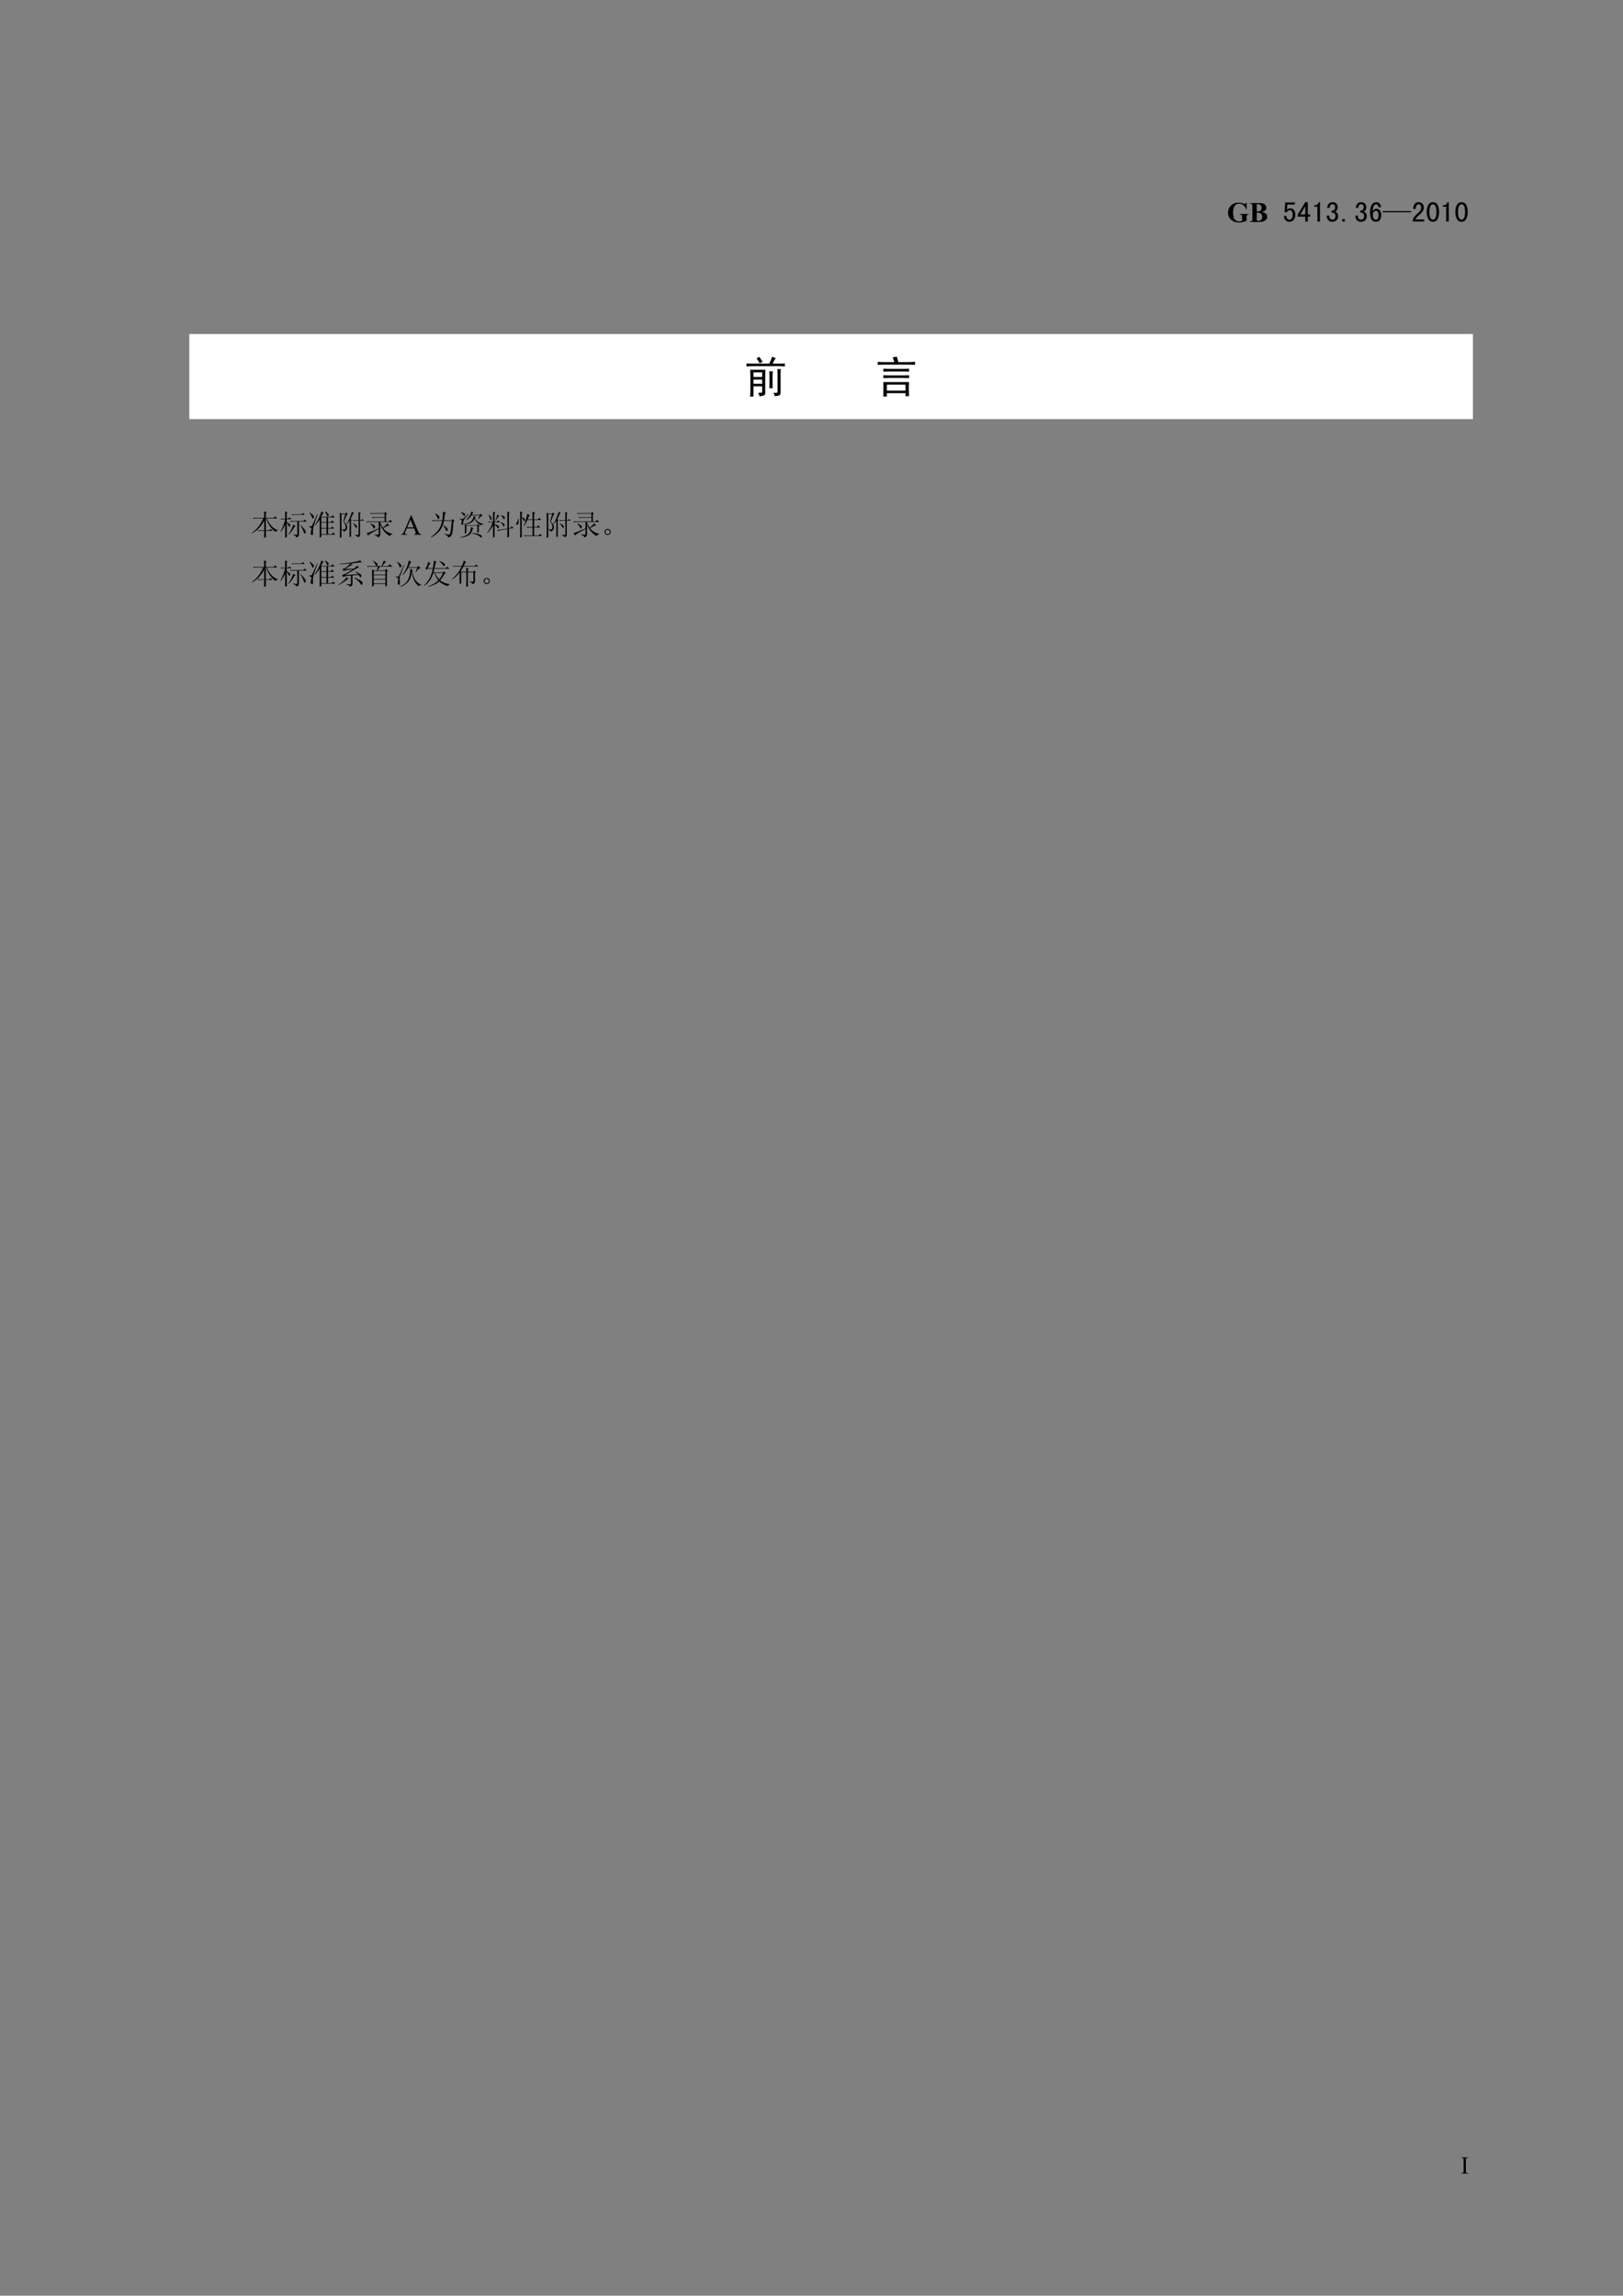 <?xml version="1.0" encoding="UTF-8"?>
<svg xmlns="http://www.w3.org/2000/svg" xmlns:xlink="http://www.w3.org/1999/xlink" width="595.22pt" height="842pt" viewBox="0 0 595.22 842" version="1.1">
<rect x="0" y="0" width="595.22" height="842" fill="#808080" stroke="none"/>
<defs>
<g>
<symbol overflow="visible" id="glyph0-0">
<path style="stroke:none;" d="M 1.453 0 L 1.453 -6.562 L 6.703 -6.562 L 6.703 0 Z M 1.625 -0.172 L 6.547 -0.172 L 6.547 -6.406 L 1.625 -6.406 Z M 1.625 -0.172 "/>
</symbol>
<symbol overflow="visible" id="glyph0-1">
<path style="stroke:none;" d="M 7.25 -7.109 L 7.25 -4.656 L 7.062 -4.656 C 6.832 -5.332 6.488 -5.844 6.031 -6.188 C 5.57 -6.539 5.066 -6.719 4.516 -6.719 C 4.004 -6.719 3.57 -6.566 3.219 -6.266 C 2.875 -5.973 2.629 -5.566 2.484 -5.047 C 2.348 -4.523 2.281 -3.988 2.281 -3.438 C 2.281 -2.77 2.359 -2.188 2.516 -1.688 C 2.672 -1.188 2.922 -0.816 3.266 -0.578 C 3.617 -0.336 4.035 -0.219 4.516 -0.219 C 4.68 -0.219 4.852 -0.234 5.031 -0.266 C 5.207 -0.305 5.391 -0.363 5.578 -0.438 L 5.578 -1.875 C 5.578 -2.156 5.555 -2.332 5.516 -2.406 C 5.484 -2.488 5.406 -2.562 5.281 -2.625 C 5.164 -2.695 5.023 -2.734 4.859 -2.734 L 4.688 -2.734 L 4.688 -2.922 L 8.062 -2.922 L 8.062 -2.734 C 7.801 -2.711 7.617 -2.676 7.516 -2.625 C 7.422 -2.57 7.348 -2.484 7.297 -2.359 C 7.266 -2.297 7.25 -2.133 7.25 -1.875 L 7.25 -0.438 C 6.801 -0.238 6.336 -0.086 5.859 0.016 C 5.379 0.117 4.879 0.172 4.359 0.172 C 3.703 0.172 3.156 0.082 2.719 -0.094 C 2.281 -0.281 1.895 -0.52 1.562 -0.812 C 1.227 -1.102 0.969 -1.43 0.781 -1.797 C 0.539 -2.266 0.422 -2.797 0.422 -3.391 C 0.422 -4.43 0.785 -5.312 1.516 -6.031 C 2.254 -6.75 3.18 -7.109 4.297 -7.109 C 4.641 -7.109 4.953 -7.082 5.234 -7.031 C 5.379 -7.008 5.617 -6.93 5.953 -6.797 C 6.297 -6.672 6.5 -6.609 6.562 -6.609 C 6.656 -6.609 6.742 -6.641 6.828 -6.703 C 6.91 -6.773 6.988 -6.91 7.062 -7.109 Z M 7.25 -7.109 "/>
</symbol>
<symbol overflow="visible" id="glyph0-2">
<path style="stroke:none;" d="M 4.672 -3.688 C 5.328 -3.531 5.789 -3.344 6.062 -3.125 C 6.445 -2.812 6.641 -2.41 6.641 -1.922 C 6.641 -1.398 6.426 -0.969 6 -0.625 C 5.488 -0.207 4.738 0 3.75 0 L 0.219 0 L 0.219 -0.188 C 0.539 -0.188 0.758 -0.219 0.875 -0.281 C 0.988 -0.344 1.066 -0.422 1.109 -0.516 C 1.16 -0.609 1.188 -0.844 1.188 -1.219 L 1.188 -5.734 C 1.188 -6.109 1.16 -6.344 1.109 -6.438 C 1.066 -6.539 0.988 -6.617 0.875 -6.672 C 0.758 -6.734 0.539 -6.766 0.219 -6.766 L 0.219 -6.953 L 3.547 -6.953 C 4.348 -6.953 4.914 -6.879 5.25 -6.734 C 5.582 -6.598 5.844 -6.391 6.031 -6.109 C 6.219 -5.828 6.312 -5.523 6.312 -5.203 C 6.312 -4.867 6.191 -4.57 5.953 -4.312 C 5.711 -4.051 5.285 -3.844 4.672 -3.688 Z M 2.797 -3.828 C 3.285 -3.828 3.645 -3.879 3.875 -3.984 C 4.102 -4.098 4.281 -4.254 4.406 -4.453 C 4.531 -4.648 4.594 -4.898 4.594 -5.203 C 4.594 -5.516 4.531 -5.77 4.406 -5.969 C 4.289 -6.164 4.117 -6.312 3.891 -6.406 C 3.66 -6.508 3.297 -6.562 2.797 -6.562 Z M 2.797 -3.422 L 2.797 -0.938 C 2.797 -0.75 2.844 -0.609 2.938 -0.516 C 3.031 -0.422 3.172 -0.375 3.359 -0.375 C 3.629 -0.375 3.879 -0.438 4.109 -0.562 C 4.336 -0.688 4.516 -0.863 4.641 -1.094 C 4.766 -1.32 4.828 -1.578 4.828 -1.859 C 4.828 -2.18 4.75 -2.473 4.594 -2.734 C 4.445 -2.992 4.242 -3.176 3.984 -3.281 C 3.723 -3.383 3.328 -3.43 2.797 -3.422 Z M 2.797 -3.422 "/>
</symbol>
<symbol overflow="visible" id="glyph1-0">
<path style="stroke:none;" d=""/>
</symbol>
<symbol overflow="visible" id="glyph1-1">
<path style="stroke:none;" d=""/>
</symbol>
<symbol overflow="visible" id="glyph1-2">
<path style="stroke:none;" d="M 4.641 -2.703 C 4.641 -1.891 4.441 -1.25 4.047 -0.781 C 3.648 -0.312 3.125 -0.078 2.469 -0.078 C 1.883 -0.078 1.41 -0.27 1.047 -0.656 C 0.68 -1.039 0.484 -1.562 0.453 -2.219 L 1.391 -2.219 C 1.391 -1.801 1.484 -1.469 1.672 -1.219 C 1.867 -0.977 2.145 -0.859 2.5 -0.859 C 2.852 -0.859 3.133 -1.008 3.344 -1.312 C 3.551 -1.613 3.656 -2.078 3.656 -2.703 C 3.656 -3.254 3.566 -3.66 3.391 -3.922 C 3.211 -4.18 2.973 -4.312 2.672 -4.312 C 2.422 -4.312 2.207 -4.254 2.031 -4.141 C 1.852 -4.035 1.68 -3.844 1.516 -3.562 L 0.703 -3.562 L 0.938 -7.172 L 4.469 -7.172 L 4.469 -6.406 L 1.719 -6.406 L 1.562 -4.516 C 1.727 -4.68 1.906 -4.801 2.094 -4.875 C 2.281 -4.957 2.539 -5 2.875 -5 C 3.395 -5 3.816 -4.801 4.141 -4.406 C 4.473 -4.008 4.641 -3.441 4.641 -2.703 Z M 4.641 -2.703 "/>
</symbol>
<symbol overflow="visible" id="glyph1-3">
<path style="stroke:none;" d="M 4.875 -1.969 L 4.016 -1.969 L 4.016 -0.172 L 3.078 -0.172 L 3.078 -1.969 L 0.328 -1.969 L 0.328 -2.75 L 3.078 -7.266 L 4.016 -7.266 L 4.016 -2.75 L 4.875 -2.75 Z M 3.078 -2.75 L 3.078 -5.781 L 1.234 -2.75 Z M 3.078 -2.75 "/>
</symbol>
<symbol overflow="visible" id="glyph1-4">
<path style="stroke:none;" d="M 3.203 -0.172 L 2.25 -0.172 L 2.25 -5.625 L 1.031 -5.625 L 1.031 -6.109 C 1.52 -6.109 1.898 -6.203 2.172 -6.391 C 2.441 -6.586 2.617 -6.879 2.703 -7.266 L 3.203 -7.266 Z M 3.203 -0.172 "/>
</symbol>
<symbol overflow="visible" id="glyph1-5">
<path style="stroke:none;" d="M 4.641 -2.141 C 4.641 -1.504 4.441 -1 4.047 -0.625 C 3.648 -0.258 3.148 -0.078 2.547 -0.078 C 1.941 -0.078 1.441 -0.258 1.047 -0.625 C 0.648 -1 0.453 -1.57 0.453 -2.344 L 1.391 -2.344 C 1.391 -1.82 1.492 -1.441 1.703 -1.203 C 1.91 -0.973 2.191 -0.859 2.547 -0.859 C 2.898 -0.859 3.172 -0.969 3.359 -1.188 C 3.555 -1.406 3.656 -1.75 3.656 -2.219 C 3.656 -2.602 3.551 -2.906 3.344 -3.125 C 3.133 -3.344 2.77 -3.453 2.25 -3.453 L 2.25 -4.141 C 2.688 -4.141 3.008 -4.25 3.219 -4.469 C 3.426 -4.688 3.531 -5.016 3.531 -5.453 C 3.531 -5.785 3.453 -6.047 3.297 -6.234 C 3.148 -6.422 2.91 -6.516 2.578 -6.516 C 2.254 -6.516 2.004 -6.398 1.828 -6.172 C 1.648 -5.941 1.547 -5.609 1.516 -5.172 L 0.609 -5.172 C 0.672 -5.797 0.867 -6.301 1.203 -6.688 C 1.547 -7.07 2.004 -7.266 2.578 -7.266 C 3.18 -7.266 3.645 -7.094 3.969 -6.75 C 4.301 -6.406 4.469 -5.988 4.469 -5.5 C 4.469 -5.031 4.383 -4.664 4.219 -4.406 C 4.062 -4.145 3.789 -3.945 3.406 -3.812 C 3.789 -3.727 4.094 -3.535 4.312 -3.234 C 4.531 -2.941 4.641 -2.578 4.641 -2.141 Z M 4.641 -2.141 "/>
</symbol>
<symbol overflow="visible" id="glyph1-6">
<path style="stroke:none;" d="M 1.812 -0.172 L 0.859 -0.172 L 0.859 -1.062 L 1.812 -1.062 Z M 1.812 -0.172 "/>
</symbol>
<symbol overflow="visible" id="glyph1-7">
<path style="stroke:none;" d="M 4.672 -2.547 C 4.672 -1.773 4.504 -1.172 4.172 -0.734 C 3.848 -0.297 3.359 -0.078 2.703 -0.078 C 2.047 -0.078 1.523 -0.348 1.141 -0.891 C 0.766 -1.441 0.578 -2.332 0.578 -3.562 C 0.578 -4.688 0.773 -5.582 1.172 -6.25 C 1.566 -6.926 2.133 -7.266 2.875 -7.266 C 3.395 -7.266 3.812 -7.07 4.125 -6.688 C 4.438 -6.301 4.594 -5.879 4.594 -5.422 L 3.656 -5.422 C 3.656 -5.691 3.578 -5.938 3.422 -6.156 C 3.273 -6.375 3.078 -6.484 2.828 -6.484 C 2.422 -6.484 2.109 -6.27 1.891 -5.844 C 1.672 -5.414 1.547 -4.766 1.516 -3.891 C 1.711 -4.254 1.922 -4.504 2.141 -4.641 C 2.359 -4.773 2.613 -4.844 2.906 -4.844 C 3.426 -4.844 3.848 -4.633 4.172 -4.219 C 4.504 -3.812 4.672 -3.254 4.672 -2.547 Z M 3.688 -2.547 C 3.688 -3.035 3.602 -3.414 3.438 -3.688 C 3.281 -3.969 3.051 -4.109 2.75 -4.109 C 2.395 -4.109 2.113 -3.969 1.906 -3.688 C 1.695 -3.414 1.594 -3.086 1.594 -2.703 C 1.594 -2.109 1.695 -1.645 1.906 -1.312 C 2.113 -0.988 2.395 -0.828 2.75 -0.828 C 3 -0.828 3.219 -0.945 3.406 -1.188 C 3.594 -1.438 3.688 -1.891 3.688 -2.547 Z M 3.688 -2.547 "/>
</symbol>
<symbol overflow="visible" id="glyph1-8">
<path style="stroke:none;" d="M 0 -3.984 L 10.453 -3.984 L 10.453 -3.562 L 0 -3.562 Z M 0 -3.984 "/>
</symbol>
<symbol overflow="visible" id="glyph1-9">
<path style="stroke:none;" d="M 4.672 -0.172 L 0.5 -0.172 L 0.5 -0.828 C 0.656 -1.266 0.875 -1.664 1.156 -2.031 C 1.445 -2.395 1.867 -2.812 2.422 -3.281 C 2.828 -3.633 3.117 -3.961 3.297 -4.266 C 3.473 -4.566 3.562 -4.895 3.562 -5.25 C 3.562 -5.602 3.488 -5.895 3.344 -6.125 C 3.195 -6.363 2.957 -6.484 2.625 -6.484 C 2.352 -6.484 2.113 -6.359 1.906 -6.109 C 1.695 -5.867 1.594 -5.43 1.594 -4.797 L 0.656 -4.797 C 0.688 -5.586 0.867 -6.195 1.203 -6.625 C 1.547 -7.051 2.035 -7.266 2.672 -7.266 C 3.266 -7.266 3.723 -7.078 4.047 -6.703 C 4.379 -6.336 4.547 -5.836 4.547 -5.203 C 4.547 -4.691 4.395 -4.242 4.094 -3.859 C 3.801 -3.473 3.438 -3.086 3 -2.703 C 2.5 -2.266 2.156 -1.938 1.969 -1.719 C 1.781 -1.5 1.602 -1.238 1.438 -0.938 L 4.672 -0.938 Z M 4.672 -0.172 "/>
</symbol>
<symbol overflow="visible" id="glyph1-10">
<path style="stroke:none;" d="M 4.875 -3.688 C 4.875 -2.707 4.695 -1.859 4.344 -1.141 C 3.988 -0.43 3.414 -0.078 2.625 -0.078 C 1.832 -0.078 1.25 -0.43 0.875 -1.141 C 0.508 -1.859 0.328 -2.707 0.328 -3.688 C 0.328 -4.676 0.508 -5.52 0.875 -6.219 C 1.25 -6.914 1.832 -7.266 2.625 -7.266 C 3.414 -7.266 3.988 -6.914 4.344 -6.219 C 4.695 -5.52 4.875 -4.676 4.875 -3.688 Z M 3.891 -3.688 C 3.891 -4.562 3.785 -5.242 3.578 -5.734 C 3.379 -6.234 3.062 -6.484 2.625 -6.484 C 2.188 -6.484 1.859 -6.234 1.641 -5.734 C 1.422 -5.242 1.312 -4.562 1.312 -3.688 C 1.312 -2.812 1.422 -2.117 1.641 -1.609 C 1.859 -1.109 2.188 -0.859 2.625 -0.859 C 3.062 -0.859 3.379 -1.109 3.578 -1.609 C 3.785 -2.117 3.891 -2.812 3.891 -3.688 Z M 3.891 -3.688 "/>
</symbol>
<symbol overflow="visible" id="glyph2-0">
<path style="stroke:none;" d="M 1.25 0 L 1.25 -5.625 L 5.75 -5.625 L 5.75 0 Z M 1.391 -0.141 L 5.609 -0.141 L 5.609 -5.484 L 1.391 -5.484 Z M 1.391 -0.141 "/>
</symbol>
<symbol overflow="visible" id="glyph2-1">
<path style="stroke:none;" d="M 2.781 -0.156 L 2.781 0 L 0.219 0 L 0.219 -0.156 L 0.438 -0.156 C 0.676 -0.156 0.852 -0.227 0.969 -0.375 C 1.039 -0.469 1.078 -0.695 1.078 -1.062 L 1.078 -4.906 C 1.078 -5.207 1.055 -5.406 1.016 -5.5 C 0.984 -5.57 0.926 -5.633 0.844 -5.688 C 0.707 -5.758 0.57 -5.797 0.438 -5.797 L 0.219 -5.797 L 0.219 -5.953 L 2.781 -5.953 L 2.781 -5.797 L 2.562 -5.797 C 2.32 -5.797 2.145 -5.723 2.031 -5.578 C 1.957 -5.484 1.922 -5.258 1.922 -4.906 L 1.922 -1.062 C 1.922 -0.758 1.941 -0.555 1.984 -0.453 C 2.004 -0.379 2.062 -0.316 2.156 -0.266 C 2.281 -0.191 2.414 -0.156 2.562 -0.156 Z M 2.781 -0.156 "/>
</symbol>
<symbol overflow="visible" id="glyph2-2">
<path style="stroke:none;" d=""/>
</symbol>
<symbol overflow="visible" id="glyph3-0">
<path style="stroke:none;" d=""/>
</symbol>
<symbol overflow="visible" id="glyph3-1">
<path style="stroke:none;" d="M 10.578 -3.062 C 10.578 -2.438 10.598 -1.895 10.641 -1.438 L 9.391 -1.438 C 9.43 -2.02 9.453 -2.539 9.453 -3 L 9.453 -5.875 C 9.453 -6.539 9.41 -7.125 9.328 -7.625 L 10.703 -7.625 C 10.617 -7.125 10.578 -6.539 10.578 -5.875 Z M 11.391 1.5 C 11.266 1 11.098 0.582 10.891 0.25 C 11.555 0.289 11.973 0.289 12.141 0.25 C 12.305 0.207 12.391 0 12.391 -0.375 L 12.391 -6.812 C 12.391 -7.312 12.367 -7.859 12.328 -8.453 L 13.578 -8.453 C 13.535 -7.898 13.516 -7.352 13.516 -6.812 L 13.516 0.062 C 13.516 0.602 13.391 0.957 13.141 1.125 C 12.891 1.289 12.305 1.414 11.391 1.5 Z M 10.391 -13.016 C 10.805 -12.766 11.266 -12.578 11.766 -12.453 C 11.598 -12.285 11.422 -12.035 11.234 -11.703 C 11.047 -11.367 10.828 -10.953 10.578 -10.453 L 13.203 -10.453 C 13.785 -10.453 14.41 -10.473 15.078 -10.516 L 15.078 -9.391 C 14.453 -9.473 13.766 -9.516 13.016 -9.516 L 3.625 -9.516 C 2.582 -9.516 1.707 -9.473 1 -9.391 L 1 -10.516 C 1.832 -10.473 2.707 -10.453 3.625 -10.453 L 9.391 -10.453 C 9.973 -11.703 10.305 -12.555 10.391 -13.016 Z M 6.938 -11.141 C 6.562 -10.973 6.188 -10.785 5.812 -10.578 C 5.688 -10.953 5.312 -11.555 4.688 -12.391 C 5.062 -12.555 5.395 -12.742 5.688 -12.953 C 6.227 -12.203 6.645 -11.598 6.938 -11.141 Z M 3.562 -4.625 L 3.562 -3.062 L 6.75 -3.062 L 6.75 -4.625 Z M 5.812 1.562 C 5.688 1.102 5.52 0.664 5.312 0.25 C 5.852 0.25 6.227 0.238 6.438 0.219 C 6.645 0.195 6.75 0.039 6.75 -0.25 L 6.75 -2.125 L 3.562 -2.125 L 3.562 1.625 L 2.312 1.625 C 2.395 0.875 2.438 0.039 2.438 -0.875 L 2.438 -5.812 C 2.438 -6.645 2.414 -7.441 2.375 -8.203 L 7.938 -8.203 C 7.895 -7.484 7.875 -6.707 7.875 -5.875 L 7.875 0.375 C 7.875 0.789 7.719 1.062 7.406 1.188 C 7.094 1.312 6.562 1.438 5.812 1.562 Z M 3.562 -7.25 L 3.562 -5.562 L 6.75 -5.562 L 6.75 -7.25 Z M 3.562 -7.25 "/>
</symbol>
<symbol overflow="visible" id="glyph3-2">
<path style="stroke:none;" d="M 6.625 -12.703 C 7 -12.828 7.504 -12.93 8.141 -13.016 C 8.305 -12.43 8.492 -11.766 8.703 -11.016 L 12.516 -11.016 C 13.223 -11.016 13.992 -11.055 14.828 -11.141 L 14.828 -10.016 C 13.992 -10.055 13.223 -10.078 12.516 -10.078 L 3.438 -10.078 C 2.77 -10.078 2 -10.055 1.125 -10.016 L 1.125 -11.078 C 2 -11.035 2.77 -11.016 3.438 -11.016 L 7.25 -11.016 C 7.082 -11.516 6.875 -12.078 6.625 -12.703 Z M 3.188 -8.578 C 3.938 -8.535 4.582 -8.516 5.125 -8.516 L 10.703 -8.516 C 11.242 -8.516 11.891 -8.535 12.641 -8.578 L 12.641 -7.5 C 11.93 -7.539 11.285 -7.562 10.703 -7.562 L 5.125 -7.562 C 4.582 -7.562 3.938 -7.539 3.188 -7.5 Z M 3.188 -6.188 C 4.062 -6.145 4.812 -6.125 5.438 -6.125 L 10.703 -6.125 C 11.285 -6.125 11.93 -6.145 12.641 -6.188 L 12.641 -5.125 C 11.93 -5.164 11.266 -5.188 10.641 -5.188 L 5.438 -5.188 C 4.812 -5.188 4.062 -5.164 3.188 -5.125 Z M 4.5 -2.75 L 4.5 -0.562 L 11.328 -0.562 L 11.328 -2.75 Z M 3.188 -3.688 L 12.641 -3.688 C 12.555 -2.895 12.523 -2.051 12.547 -1.156 C 12.566 -0.258 12.598 0.625 12.641 1.5 L 11.328 1.5 L 11.328 0.375 L 4.5 0.375 L 4.5 1.625 L 3.188 1.625 C 3.188 0.707 3.195 -0.195 3.219 -1.094 C 3.238 -1.988 3.227 -2.852 3.188 -3.688 Z M 3.188 -3.688 "/>
</symbol>
<symbol overflow="visible" id="glyph4-0">
<path style="stroke:none;" d="M 2.219 0 L 2.219 -10.016 L 10.234 -10.016 L 10.234 0 Z M 2.469 -0.25 L 9.984 -0.25 L 9.984 -9.766 L 2.469 -9.766 Z M 2.469 -0.25 "/>
</symbol>
<symbol overflow="visible" id="glyph4-1">
<path style="stroke:none;" d=""/>
</symbol>
<symbol overflow="visible" id="glyph5-0">
<path style="stroke:none;" d=""/>
</symbol>
<symbol overflow="visible" id="glyph5-1">
<path style="stroke:none;" d="M 5.578 -1.438 L 8.047 -1.438 L 7.344 -2.141 L 6.844 -1.641 L 5.578 -1.641 L 5.578 -5.984 L 5.781 -5.984 C 6.332 -3.93 7.441 -2.289 9.109 -1.062 C 9.297 -1.363 9.598 -1.516 10.016 -1.516 L 10.016 -1.641 C 8.203 -2.297 6.859 -3.742 5.984 -5.984 L 9.766 -5.984 L 8.984 -6.766 L 8.406 -6.188 L 5.578 -6.188 L 5.578 -7.875 L 5.859 -8.203 L 4.922 -8.609 C 4.953 -7.734 4.969 -6.926 4.969 -6.188 L 0.828 -6.188 L 1.156 -5.859 C 1.395 -5.941 1.664 -5.984 1.969 -5.984 L 4.594 -5.984 C 3.633 -3.691 2.254 -1.93 0.453 -0.703 L 0.5 -0.531 C 2.438 -1.539 3.926 -3.113 4.969 -5.25 L 4.969 -1.641 L 2.547 -1.641 L 2.875 -1.312 L 3.234 -1.438 L 4.969 -1.438 C 4.969 -0.945 4.953 -0.098 4.922 1.109 L 5.625 0.859 C 5.594 0.336 5.578 -0.426 5.578 -1.438 Z M 5.578 -1.438 "/>
</symbol>
<symbol overflow="visible" id="glyph5-2">
<path style="stroke:none;" d="M 7.828 -3.609 L 7.719 -3.531 C 8.375 -2.488 8.789 -1.648 8.969 -1.016 C 9.145 -0.391 9.332 -0.234 9.531 -0.547 C 9.738 -0.867 9.758 -1.191 9.594 -1.516 C 9.438 -1.848 8.848 -2.547 7.828 -3.609 Z M 4.516 -7.5 L 4.844 -7.172 L 5.203 -7.297 L 9.391 -7.297 L 8.703 -8 L 8.203 -7.5 Z M 5.094 -0.078 L 5.094 0.078 C 5.383 0.16 5.617 0.25 5.797 0.344 C 5.984 0.445 6.172 0.66 6.359 0.984 C 6.66 0.879 6.879 0.742 7.016 0.578 C 7.148 0.41 7.219 0.176 7.219 -0.125 L 7.219 -4.844 L 10.094 -4.844 L 9.359 -5.578 L 8.812 -5.047 L 3.891 -5.047 L 4.219 -4.719 L 4.594 -4.844 L 6.609 -4.844 L 6.609 -0.172 C 6.609 -0.023 6.531 0.047 6.375 0.047 C 6.227 0.047 5.801 0.004 5.094 -0.078 Z M 5.125 -3.688 C 4.688 -2.32 4.086 -1.133 3.328 -0.125 L 3.453 0 C 4.16 -0.707 4.852 -1.648 5.531 -2.828 L 5.984 -3.156 Z M 2.75 -4.391 C 3.02 -4.141 3.242 -3.789 3.422 -3.344 C 3.598 -2.895 3.77 -2.812 3.938 -3.094 C 4.102 -3.383 4.078 -3.645 3.859 -3.875 C 3.641 -4.102 3.27 -4.359 2.75 -4.641 L 2.75 -5.703 L 4.438 -5.703 L 3.734 -6.406 L 3.281 -5.906 L 2.75 -5.906 L 2.75 -7.922 L 3.031 -8.203 L 2.141 -8.609 C 2.16 -7.848 2.172 -6.945 2.172 -5.906 L 0.453 -5.906 L 0.781 -5.578 L 1.156 -5.703 L 2.172 -5.703 C 1.785 -3.984 1.211 -2.504 0.453 -1.266 L 0.578 -1.109 C 1.234 -1.93 1.766 -2.82 2.172 -3.781 C 2.172 -1.727 2.16 -0.113 2.141 1.062 L 2.797 0.828 C 2.766 0.273 2.75 -1.461 2.75 -4.391 Z M 2.75 -4.391 "/>
</symbol>
<symbol overflow="visible" id="glyph5-3">
<path style="stroke:none;" d="M 4.312 1.062 L 4.922 0.781 L 4.922 -0.047 L 10.047 -0.047 L 9.312 -0.828 L 8.703 -0.25 L 7.391 -0.25 L 7.391 -2.25 L 9.719 -2.25 L 8.984 -2.953 L 8.375 -2.469 L 7.391 -2.469 L 7.391 -4.438 L 9.688 -4.438 L 8.906 -5.203 L 8.281 -4.641 L 7.391 -4.641 L 7.391 -6.359 L 9.844 -6.359 L 9.062 -7.172 L 8.484 -6.562 L 4.797 -6.562 C 4.992 -6.914 5.16 -7.211 5.297 -7.453 C 5.43 -7.703 5.594 -7.898 5.781 -8.047 L 4.922 -8.578 C 4.836 -8.078 4.582 -7.348 4.156 -6.391 C 3.738 -5.441 3.176 -4.461 2.469 -3.453 L 2.578 -3.328 C 3.234 -4.035 3.82 -4.801 4.344 -5.625 L 4.344 -0.984 C 4.344 -0.711 4.332 -0.031 4.312 1.062 Z M 6.812 -6.359 L 6.812 -4.641 L 4.922 -4.641 L 4.922 -6.359 Z M 4.922 -4.438 L 6.812 -4.438 L 6.812 -2.469 L 4.922 -2.469 Z M 4.922 -2.25 L 6.812 -2.25 L 6.812 -0.25 L 4.922 -0.25 Z M 6.312 -8.406 C 6.664 -7.832 6.883 -7.391 6.969 -7.078 C 7.051 -6.766 7.164 -6.645 7.312 -6.719 C 7.469 -6.801 7.57 -6.988 7.625 -7.281 C 7.688 -7.57 7.289 -7.988 6.438 -8.531 Z M 0.734 -8.125 L 0.609 -8 C 1.109 -7.289 1.406 -6.75 1.5 -6.375 C 1.594 -6.008 1.727 -5.875 1.906 -5.969 C 2.082 -6.062 2.18 -6.27 2.203 -6.594 C 2.234 -6.926 1.742 -7.438 0.734 -8.125 Z M 0.406 -3.078 L 0.406 -2.875 C 0.844 -2.758 1.109 -2.641 1.203 -2.516 C 1.305 -2.398 1.336 -2.195 1.297 -1.906 C 1.254 -1.625 1.18 -1.297 1.078 -0.922 C 0.984 -0.555 0.988 -0.301 1.094 -0.156 C 1.207 -0.02 1.367 0.07 1.578 0.125 C 1.785 0.176 1.879 0.004 1.859 -0.391 C 1.848 -0.785 1.848 -1.297 1.859 -1.922 C 1.879 -2.555 2.445 -4.391 3.562 -7.422 L 3.359 -7.469 C 2.211 -4.676 1.531 -3.234 1.312 -3.141 C 1.094 -3.047 0.789 -3.023 0.406 -3.078 Z M 0.406 -3.078 "/>
</symbol>
<symbol overflow="visible" id="glyph5-4">
<path style="stroke:none;" d="M 6.031 -4.062 C 6.5 -3.594 6.801 -3.164 6.938 -2.781 C 7.07 -2.406 7.219 -2.352 7.375 -2.625 C 7.539 -2.895 7.531 -3.145 7.344 -3.375 C 7.156 -3.613 6.742 -3.883 6.109 -4.188 Z M 5.297 -5.172 L 5.625 -5.422 L 5.125 -5.703 C 5.426 -6.328 5.742 -7 6.078 -7.719 L 6.406 -7.953 L 5.625 -8.453 C 5.562 -8.098 5.332 -7.426 4.938 -6.438 C 4.539 -5.457 4.113 -4.641 3.656 -3.984 L 3.734 -3.859 C 4.004 -4.129 4.359 -4.566 4.797 -5.172 C 4.797 -1.773 4.785 0.25 4.766 0.906 L 5.328 0.609 C 5.305 0.234 5.297 -1.691 5.297 -5.172 Z M 6.734 -0.047 L 6.734 0.125 C 7.273 0.258 7.629 0.52 7.797 0.906 C 8.117 0.77 8.332 0.645 8.438 0.531 C 8.551 0.426 8.609 0.25 8.609 0 L 8.609 -5.172 L 10.047 -5.172 L 9.438 -5.781 L 9.031 -5.375 L 8.609 -5.375 L 8.609 -7.719 L 8.906 -8 L 8.047 -8.375 C 8.066 -7.551 8.078 -6.551 8.078 -5.375 L 5.859 -5.375 L 6.188 -5.047 C 6.438 -5.129 6.711 -5.172 7.016 -5.172 L 8.078 -5.172 L 8.078 -0.203 C 8.078 -0.035 8.02 0.055 7.906 0.078 C 7.801 0.109 7.41 0.066 6.734 -0.047 Z M 1.266 -3.703 C 1.266 -1.234 1.254 0.383 1.234 1.156 L 1.812 0.859 L 1.812 -1.922 C 2.27 -1.766 2.566 -1.492 2.703 -1.109 C 3.254 -1.359 3.609 -1.68 3.766 -2.078 C 3.93 -2.473 3.945 -2.875 3.812 -3.281 C 3.676 -3.688 3.32 -4.234 2.75 -4.922 L 3.781 -7.344 L 4.141 -7.594 L 3.562 -8.156 L 3.203 -7.75 L 1.844 -7.75 L 1.234 -8.125 C 1.254 -7.656 1.266 -6.18 1.266 -3.703 Z M 3.234 -7.547 L 2.5 -5.047 C 3.02 -4.172 3.301 -3.484 3.344 -2.984 C 3.383 -2.492 3.285 -2.176 3.047 -2.031 C 2.816 -1.883 2.406 -1.906 1.812 -2.094 L 1.812 -7.547 Z M 3.234 -7.547 "/>
</symbol>
<symbol overflow="visible" id="glyph5-5">
<path style="stroke:none;" d="M 8.375 -3.359 L 8.859 -3.406 L 8.156 -4.219 C 7.801 -3.707 7.254 -3.16 6.516 -2.578 C 6.191 -3.047 5.863 -3.664 5.531 -4.438 L 5.531 -4.672 L 10.016 -4.672 L 9.234 -5.453 L 8.656 -4.875 L 7.672 -4.875 L 7.672 -7.469 L 8.047 -7.75 L 7.422 -8.328 L 7.062 -7.922 L 1.812 -7.922 L 2.141 -7.594 C 2.379 -7.676 2.648 -7.719 2.953 -7.719 L 7.141 -7.719 L 7.141 -6.438 L 2.422 -6.438 L 2.75 -6.109 C 3 -6.191 3.27 -6.234 3.562 -6.234 L 7.141 -6.234 L 7.141 -4.875 L 0.453 -4.875 L 0.781 -4.547 C 1.031 -4.629 1.301 -4.672 1.594 -4.672 L 4.969 -4.672 L 4.969 -0.578 C 4.969 -0.223 4.879 -0.035 4.703 -0.016 C 4.523 -0.004 4.094 -0.039 3.406 -0.125 L 3.406 0.047 C 4.164 0.285 4.562 0.598 4.594 0.984 C 5.281 0.766 5.594 0.328 5.531 -0.328 L 5.531 -3.859 C 6.219 -1.859 7.41 -0.406 9.109 0.5 C 9.211 0.082 9.516 -0.141 10.016 -0.172 L 10.016 -0.328 C 8.586 -0.629 7.461 -1.312 6.641 -2.375 C 7.211 -2.758 7.789 -3.086 8.375 -3.359 Z M 1.969 -4.016 C 2.457 -3.523 2.789 -3.066 2.969 -2.641 C 3.145 -2.223 3.316 -2.16 3.484 -2.453 C 3.648 -2.754 3.676 -3.016 3.562 -3.234 C 3.457 -3.453 2.953 -3.754 2.047 -4.141 Z M 0.531 -0.578 L 1.109 0.25 C 1.328 0 1.754 -0.312 2.391 -0.688 C 3.035 -1.07 3.895 -1.555 4.969 -2.141 L 4.969 -2.344 C 3.656 -1.77 2.656 -1.344 1.969 -1.062 C 1.281 -0.789 0.801 -0.629 0.531 -0.578 Z M 0.531 -0.578 "/>
</symbol>
<symbol overflow="visible" id="glyph5-6">
<path style="stroke:none;" d="M 2.5 -7.797 L 2.344 -7.672 C 2.75 -7.148 3.02 -6.672 3.156 -6.234 C 3.289 -5.797 3.445 -5.645 3.625 -5.781 C 3.801 -5.914 3.895 -6.145 3.906 -6.469 C 3.926 -6.801 3.457 -7.242 2.5 -7.797 Z M 5.203 -8.484 C 5.203 -7.316 5.125 -6.254 4.969 -5.297 L 1.156 -5.297 L 1.484 -4.969 C 1.723 -5.051 1.992 -5.094 2.297 -5.094 L 4.922 -5.094 C 4.648 -3.719 4.164 -2.57 3.469 -1.656 C 2.77 -0.738 1.875 0.086 0.781 0.828 L 0.859 0.984 C 1.734 0.578 2.641 -0.082 3.578 -1 C 4.523 -1.914 5.191 -3.281 5.578 -5.094 L 8.453 -5.094 C 8.203 -2.32 8.008 -0.785 7.875 -0.484 C 7.738 -0.191 7.52 -0.051 7.219 -0.062 C 6.914 -0.07 6.453 -0.16 5.828 -0.328 L 5.781 -0.125 C 6.633 0.145 7.086 0.531 7.141 1.031 C 7.523 0.945 7.832 0.781 8.062 0.531 C 8.289 0.289 8.473 -0.07 8.609 -0.562 C 8.742 -1.062 8.895 -2.5 9.062 -4.875 L 9.438 -5.125 L 8.703 -5.75 L 8.375 -5.297 L 5.625 -5.297 C 5.727 -6.086 5.82 -6.863 5.906 -7.625 L 6.359 -8 Z M 5.453 -3.453 L 5.375 -3.281 C 5.781 -2.758 6.055 -2.281 6.203 -1.844 C 6.359 -1.406 6.52 -1.25 6.688 -1.375 C 6.852 -1.5 6.941 -1.703 6.953 -1.984 C 6.961 -2.273 6.461 -2.766 5.453 -3.453 Z M 5.453 -3.453 "/>
</symbol>
<symbol overflow="visible" id="glyph5-7">
<path style="stroke:none;" d="M 7.547 -5.859 L 7.719 -5.781 C 8.039 -6.164 8.316 -6.453 8.547 -6.641 C 8.785 -6.836 9.039 -6.945 9.312 -6.969 L 8.484 -7.75 L 8.125 -7.266 L 5.203 -7.266 C 5.535 -7.859 5.785 -8.145 5.953 -8.125 L 5.125 -8.531 C 5.02 -8.094 4.816 -7.598 4.516 -7.047 C 4.211 -6.504 3.773 -5.988 3.203 -5.5 L 3.328 -5.375 C 4.004 -5.695 4.602 -6.258 5.125 -7.062 L 8.203 -7.062 Z M 5.906 -6.844 C 5.906 -6.188 5.66 -5.602 5.172 -5.094 C 4.68 -4.594 3.766 -4.207 2.422 -3.938 L 2.469 -3.781 C 4.57 -3.938 5.867 -4.66 6.359 -5.953 C 6.68 -4.879 7.473 -4.047 8.734 -3.453 C 8.816 -3.742 9.117 -3.879 9.641 -3.859 L 9.641 -3.984 C 8.109 -4.223 7.039 -4.93 6.438 -6.109 C 6.488 -6.328 6.598 -6.461 6.766 -6.516 Z M 1.391 -8.203 L 1.312 -8.047 C 1.75 -7.766 2.062 -7.469 2.25 -7.156 C 2.445 -6.844 2.613 -6.801 2.75 -7.031 C 2.883 -7.27 2.867 -7.5 2.703 -7.719 C 2.547 -7.938 2.109 -8.098 1.391 -8.203 Z M 4.016 -7.672 C 2.922 -6.578 2.285 -5.988 2.109 -5.906 C 1.93 -5.82 1.785 -5.781 1.672 -5.781 C 1.566 -5.781 1.297 -5.848 0.859 -5.984 L 0.828 -5.828 C 1.266 -5.66 1.516 -5.457 1.578 -5.219 C 1.648 -4.988 1.613 -4.719 1.469 -4.406 C 1.332 -4.094 1.41 -3.848 1.703 -3.672 C 1.992 -3.492 2.129 -3.594 2.109 -3.969 C 2.098 -4.352 2.117 -4.68 2.172 -4.953 C 2.223 -5.234 2.398 -5.551 2.703 -5.906 C 3.004 -6.258 3.484 -6.82 4.141 -7.594 Z M 2.703 -0.406 L 3.281 -0.703 L 3.281 -3.328 L 7.297 -3.328 L 7.297 -0.703 L 7.875 -1.031 C 7.844 -1.469 7.828 -2.164 7.828 -3.125 L 8.203 -3.328 L 7.5 -3.891 L 7.172 -3.484 L 3.359 -3.484 L 2.703 -3.781 C 2.734 -3.195 2.75 -2.648 2.75 -2.141 C 2.75 -1.641 2.734 -1.062 2.703 -0.406 Z M 4.922 -2.875 L 4.922 -2.25 C 4.867 -1.656 4.68 -1.145 4.359 -0.719 C 4.047 -0.289 3.562 0.062 2.906 0.344 C 2.25 0.633 1.609 0.848 0.984 0.984 L 1.031 1.109 C 2.008 0.992 2.836 0.785 3.516 0.484 C 4.203 0.191 4.691 -0.172 4.984 -0.609 C 5.273 -1.047 5.457 -1.523 5.531 -2.047 L 5.859 -2.344 Z M 5.422 -0.531 C 6.148 -0.344 6.758 -0.141 7.25 0.078 C 7.75 0.297 8.117 0.531 8.359 0.781 C 8.609 1.031 8.797 1.062 8.922 0.875 C 9.047 0.695 9.008 0.504 8.812 0.297 C 8.625 0.098 8.27 -0.082 7.75 -0.25 C 7.227 -0.414 6.453 -0.566 5.422 -0.703 Z M 5.422 -0.531 "/>
</symbol>
<symbol overflow="visible" id="glyph5-8">
<path style="stroke:none;" d="M 3.125 -0.328 L 3.125 -3.688 C 3.633 -3.312 4 -2.941 4.219 -2.578 C 4.438 -2.223 4.594 -2.207 4.688 -2.531 C 4.789 -2.863 4.742 -3.113 4.547 -3.281 C 4.359 -3.445 3.883 -3.648 3.125 -3.891 L 3.125 -4.594 L 5.172 -4.594 L 4.469 -5.297 L 3.984 -4.797 L 3.125 -4.797 L 3.125 -7.797 L 3.453 -8.078 L 2.547 -8.484 C 2.566 -7.254 2.578 -6.023 2.578 -4.797 L 0.703 -4.797 L 1.031 -4.469 L 1.391 -4.594 L 2.422 -4.594 C 1.953 -3.094 1.281 -1.82 0.406 -0.781 L 0.5 -0.656 C 1.426 -1.531 2.117 -2.488 2.578 -3.531 C 2.578 -1.75 2.566 -0.219 2.547 1.062 L 3.156 0.703 C 3.133 0.285 3.125 -0.055 3.125 -0.328 Z M 1.062 -7.344 L 0.938 -7.266 C 1.27 -6.629 1.457 -6.117 1.5 -5.734 C 1.539 -5.359 1.66 -5.285 1.859 -5.516 C 2.066 -5.742 2.113 -5.992 2 -6.266 C 1.895 -6.547 1.582 -6.906 1.062 -7.344 Z M 5.625 -7.219 L 5.531 -7.094 C 5.969 -6.602 6.25 -6.203 6.375 -5.891 C 6.5 -5.578 6.633 -5.566 6.781 -5.859 C 6.938 -6.16 6.926 -6.398 6.75 -6.578 C 6.57 -6.754 6.195 -6.969 5.625 -7.219 Z M 5.531 -4.641 L 5.453 -4.516 C 5.891 -4.023 6.16 -3.609 6.266 -3.266 C 6.379 -2.922 6.523 -2.91 6.703 -3.234 C 6.879 -3.566 6.844 -3.828 6.594 -4.016 C 6.352 -4.211 6 -4.422 5.531 -4.641 Z M 7.828 -2.297 L 4.016 -1.688 L 4.516 -1.359 L 4.844 -1.594 L 7.828 -2.094 C 7.828 -1.082 7.816 -0.039 7.797 1.031 L 8.453 0.734 C 8.422 0.078 8.406 -0.891 8.406 -2.172 L 10.125 -2.5 L 9.359 -3.125 L 8.984 -2.5 L 8.406 -2.375 L 8.406 -7.828 L 8.734 -8.125 L 7.797 -8.484 C 7.816 -6.766 7.828 -4.703 7.828 -2.297 Z M 4.922 -6.891 L 4.141 -7.422 C 3.973 -6.598 3.727 -5.891 3.406 -5.297 L 3.531 -5.203 C 3.852 -5.641 4.109 -6.016 4.297 -6.328 C 4.492 -6.648 4.703 -6.836 4.922 -6.891 Z M 4.922 -6.891 "/>
</symbol>
<symbol overflow="visible" id="glyph5-9">
<path style="stroke:none;" d="M 6.562 -5.625 L 4.766 -5.625 C 5.086 -6.582 5.359 -7.086 5.578 -7.141 L 4.547 -7.625 C 4.578 -7.301 4.461 -6.66 4.203 -5.703 C 3.941 -4.742 3.66 -3.953 3.359 -3.328 L 3.484 -3.234 C 3.973 -3.973 4.367 -4.703 4.672 -5.422 L 6.562 -5.422 L 6.562 -2.875 L 4.391 -2.875 L 4.719 -2.547 C 4.969 -2.629 5.238 -2.672 5.531 -2.672 L 6.562 -2.672 L 6.562 0.25 L 3.328 0.25 L 3.656 0.578 C 3.895 0.492 4.164 0.453 4.469 0.453 L 10.047 0.453 L 9.359 -0.328 L 8.734 0.25 L 7.141 0.25 L 7.141 -2.672 L 9.391 -2.672 L 8.656 -3.453 L 8.078 -2.875 L 7.141 -2.875 L 7.141 -5.422 L 9.719 -5.422 L 9.031 -6.188 L 8.484 -5.625 L 7.141 -5.625 L 7.141 -7.75 L 7.547 -8.078 L 6.516 -8.484 C 6.547 -8.047 6.562 -7.094 6.562 -5.625 Z M 1.438 -5.906 L 1.266 -5.906 C 1.211 -5.332 1.062 -4.891 0.812 -4.578 C 0.57 -4.266 0.5 -4.023 0.594 -3.859 C 0.688 -3.691 0.816 -3.633 0.984 -3.688 C 1.148 -3.75 1.281 -3.926 1.375 -4.219 C 1.469 -4.52 1.488 -5.082 1.438 -5.906 Z M 2.578 -6.438 L 2.578 -7.828 L 2.953 -8.125 L 1.969 -8.578 C 2 -7.922 2.016 -7.359 2.016 -6.891 L 2.016 -1.109 C 2.016 -0.484 2 0.238 1.969 1.062 L 2.625 0.828 C 2.594 0.223 2.578 -0.312 2.578 -0.781 L 2.578 -6.281 C 2.879 -5.945 3.082 -5.645 3.188 -5.375 C 3.301 -5.102 3.426 -4.977 3.562 -5 C 3.707 -5.031 3.789 -5.16 3.812 -5.391 C 3.844 -5.629 3.754 -5.828 3.547 -5.984 C 3.336 -6.148 3.016 -6.301 2.578 -6.438 Z M 2.578 -6.438 "/>
</symbol>
<symbol overflow="visible" id="glyph5-10">
<path style="stroke:none;" d="M 3.625 -1.516 C 3.531 -1.785 3.336 -1.973 3.047 -2.078 C 2.766 -2.191 2.488 -2.203 2.219 -2.109 C 1.945 -2.016 1.75 -1.863 1.625 -1.656 C 1.5 -1.457 1.441 -1.227 1.453 -0.969 C 1.473 -0.707 1.594 -0.469 1.812 -0.25 C 2.031 -0.031 2.273 0.078 2.547 0.078 C 2.816 0.078 3.051 0.008 3.25 -0.125 C 3.457 -0.258 3.598 -0.457 3.672 -0.719 C 3.742 -0.977 3.727 -1.242 3.625 -1.516 Z M 3.016 -0.359 C 2.754 -0.203 2.488 -0.195 2.219 -0.344 C 1.945 -0.5 1.812 -0.727 1.812 -1.031 C 1.812 -1.332 1.93 -1.562 2.172 -1.719 C 2.422 -1.883 2.68 -1.898 2.953 -1.766 C 3.223 -1.629 3.363 -1.398 3.375 -1.078 C 3.395 -0.766 3.273 -0.523 3.016 -0.359 Z M 3.016 -0.359 "/>
</symbol>
<symbol overflow="visible" id="glyph5-11">
<path style="stroke:none;" d="M 8.078 -3.281 C 8.328 -2.957 8.5 -2.695 8.594 -2.5 C 8.688 -2.312 8.801 -2.289 8.938 -2.438 C 9.07 -2.594 9.133 -2.781 9.125 -3 C 9.113 -3.219 8.969 -3.422 8.688 -3.609 C 8.414 -3.797 7.859 -4.098 7.016 -4.516 L 6.938 -4.391 C 7.176 -4.223 7.516 -3.938 7.953 -3.531 L 3.031 -3.234 C 3.5 -3.43 4.203 -3.805 5.141 -4.359 C 6.086 -4.922 6.785 -5.332 7.234 -5.594 C 7.691 -5.852 8.055 -5.984 8.328 -5.984 L 7.594 -6.641 C 7.289 -6.285 6.879 -5.93 6.359 -5.578 L 3.125 -5.422 C 3.445 -5.578 3.91 -5.867 4.516 -6.297 C 5.117 -6.723 5.609 -6.977 5.984 -7.062 L 5.125 -7.469 C 5.812 -7.52 6.504 -7.598 7.203 -7.703 C 7.898 -7.816 8.586 -7.875 9.266 -7.875 L 8.703 -8.578 C 7.898 -8.297 6.879 -8.062 5.641 -7.875 C 4.398 -7.688 2.891 -7.492 1.109 -7.297 L 1.109 -7.141 C 1.984 -7.191 3.297 -7.301 5.047 -7.469 C 4.742 -7 4.273 -6.547 3.641 -6.109 C 3.016 -5.672 2.539 -5.453 2.219 -5.453 L 2.547 -4.719 C 2.848 -4.82 3.223 -4.922 3.672 -5.016 C 4.117 -5.117 4.879 -5.211 5.953 -5.297 C 4.797 -4.555 3.93 -4.039 3.359 -3.75 C 2.785 -3.469 2.348 -3.312 2.047 -3.281 L 2.375 -2.5 C 2.707 -2.664 3.082 -2.781 3.5 -2.844 C 3.926 -2.914 4.523 -2.977 5.297 -3.031 L 5.297 -0.531 C 5.316 -0.039 5.223 0.203 5.016 0.203 C 4.816 0.203 4.363 0.16 3.656 0.078 L 3.656 0.281 C 4.414 0.395 4.836 0.656 4.922 1.062 C 5.328 0.926 5.582 0.773 5.688 0.609 C 5.801 0.453 5.859 0.223 5.859 -0.078 L 5.859 -3.078 Z M 6.609 -2.297 L 6.516 -2.172 C 7.641 -1.41 8.352 -0.758 8.656 -0.219 C 8.957 0.312 9.188 0.492 9.344 0.328 C 9.508 0.16 9.578 -0.055 9.547 -0.328 C 9.523 -0.598 9.348 -0.848 9.016 -1.078 C 8.691 -1.316 7.891 -1.723 6.609 -2.297 Z M 3.688 -2.422 C 3.332 -1.867 2.852 -1.336 2.25 -0.828 C 1.656 -0.328 1.109 0.07 0.609 0.375 L 0.656 0.531 C 1.863 -0.125 2.734 -0.672 3.266 -1.109 C 3.797 -1.547 4.188 -1.781 4.438 -1.812 Z M 3.688 -2.422 "/>
</symbol>
<symbol overflow="visible" id="glyph5-12">
<path style="stroke:none;" d="M 3.156 -4.719 L 7.422 -4.719 L 7.422 -3.359 L 3.156 -3.359 Z M 3.156 -3.156 L 7.422 -3.156 L 7.422 -1.812 L 3.156 -1.812 Z M 3.156 -1.594 L 7.422 -1.594 L 7.422 -0.172 L 3.156 -0.172 Z M 4.344 -4.922 L 3.234 -4.922 L 2.547 -5.297 C 2.566 -4.723 2.578 -3.613 2.578 -1.969 C 2.578 -0.32 2.566 0.688 2.547 1.062 L 3.156 0.734 L 3.156 0.047 L 7.422 0.047 L 7.422 1.062 L 8.047 0.656 C 8.016 0.188 8 -0.223 8 -0.578 L 8 -4.594 L 8.406 -4.844 L 7.625 -5.422 L 7.266 -4.922 L 4.594 -4.922 L 5.422 -6.312 L 10.016 -6.312 L 9.109 -7.172 L 8.375 -6.516 L 6.234 -6.516 C 6.641 -6.984 6.93 -7.332 7.109 -7.562 C 7.297 -7.801 7.5 -7.945 7.719 -8 L 6.812 -8.531 C 6.645 -7.844 6.367 -7.172 5.984 -6.516 L 4.219 -6.516 C 4.633 -6.879 4.691 -7.203 4.391 -7.484 C 4.086 -7.773 3.625 -8.109 3 -8.484 L 2.875 -8.375 C 3.281 -7.938 3.555 -7.57 3.703 -7.281 C 3.859 -6.988 3.953 -6.734 3.984 -6.516 L 0.609 -6.516 L 0.938 -6.188 C 1.188 -6.27 1.461 -6.312 1.766 -6.312 L 4.672 -6.312 Z M 4.344 -4.922 "/>
</symbol>
<symbol overflow="visible" id="glyph5-13">
<path style="stroke:none;" d="M 8 -4.438 L 8.125 -4.344 C 8.582 -4.914 8.906 -5.285 9.094 -5.453 C 9.289 -5.617 9.523 -5.727 9.797 -5.781 L 9.062 -6.562 L 8.609 -6.109 L 5.375 -6.109 C 5.676 -6.797 5.895 -7.254 6.031 -7.484 C 6.164 -7.711 6.289 -7.898 6.406 -8.047 L 5.5 -8.531 C 5.414 -7.926 5.18 -7.117 4.797 -6.109 C 4.41 -5.098 3.906 -4.195 3.281 -3.406 L 3.406 -3.281 C 3.945 -3.832 4.344 -4.305 4.594 -4.703 C 4.844 -5.098 5.078 -5.5 5.297 -5.906 L 8.656 -5.906 Z M 6.641 -4.719 C 6.723 -3.375 6.988 -2.238 7.438 -1.312 C 7.895 -0.383 8.461 0.336 9.141 0.859 C 9.336 0.555 9.641 0.422 10.047 0.453 L 10.094 0.328 C 9.188 -0.004 8.453 -0.598 7.891 -1.453 C 7.336 -2.316 6.961 -3.445 6.766 -4.844 L 7.016 -5.047 L 6.078 -5.531 C 6.047 -3.812 5.754 -2.453 5.203 -1.453 C 4.66 -0.453 3.691 0.359 2.297 0.984 L 2.375 1.109 C 3.469 0.773 4.41 0.18 5.203 -0.672 C 6.004 -1.535 6.484 -2.883 6.641 -4.719 Z M 1.234 -8.078 L 1.156 -7.953 C 1.645 -7.43 1.945 -6.914 2.062 -6.406 C 2.188 -5.906 2.375 -5.828 2.625 -6.172 C 2.875 -6.516 2.848 -6.844 2.547 -7.156 C 2.242 -7.469 1.805 -7.773 1.234 -8.078 Z M 0.703 -2.672 L 0.703 -2.5 C 1.273 -2.332 1.57 -2.133 1.594 -1.906 C 1.625 -1.676 1.598 -1.344 1.516 -0.906 C 1.43 -0.469 1.422 -0.16 1.484 0.016 C 1.555 0.191 1.723 0.297 1.984 0.328 C 2.242 0.359 2.332 0.082 2.25 -0.5 C 2.176 -1.094 2.141 -1.562 2.141 -1.906 C 2.141 -2.25 2.164 -2.473 2.219 -2.578 C 2.27 -2.691 2.828 -4.145 3.891 -6.938 L 3.734 -7.016 C 2.586 -4.305 1.93 -2.883 1.766 -2.75 C 1.598 -2.613 1.242 -2.586 0.703 -2.672 Z M 0.703 -2.672 "/>
</symbol>
<symbol overflow="visible" id="glyph5-14">
<path style="stroke:none;" d="M 3.859 -5.75 L 1.922 -5.75 C 2.117 -6.125 2.336 -6.598 2.578 -7.172 L 3 -7.469 L 2.094 -8 C 2.008 -7.531 1.879 -7.062 1.703 -6.594 C 1.523 -6.133 1.301 -5.863 1.031 -5.781 L 1.562 -5.172 L 1.922 -5.531 L 3.812 -5.531 C 3.594 -4.438 3.328 -3.523 3.016 -2.797 C 2.703 -2.078 2.332 -1.43 1.906 -0.859 C 1.477 -0.285 1.035 0.203 0.578 0.609 L 0.656 0.734 C 1.531 0.16 2.234 -0.523 2.766 -1.328 C 3.297 -2.141 3.711 -3.023 4.016 -3.984 L 4.391 -3.984 C 4.742 -2.973 5.223 -2.066 5.828 -1.266 C 5.035 -0.391 3.789 0.332 2.094 0.906 L 2.141 1.031 C 3.773 0.676 5.125 0.047 6.188 -0.859 C 6.957 -0.117 8 0.441 9.312 0.828 C 9.395 0.523 9.641 0.332 10.047 0.25 L 10.047 0.125 C 8.566 -0.07 7.391 -0.535 6.516 -1.266 C 7.066 -1.922 7.613 -2.727 8.156 -3.688 L 8.578 -3.891 L 7.875 -4.594 L 7.5 -4.188 L 4.062 -4.188 C 4.195 -4.707 4.305 -5.156 4.391 -5.531 L 9.891 -5.531 L 9.141 -6.281 L 8.609 -5.75 L 4.438 -5.75 C 4.508 -6.125 4.594 -6.555 4.688 -7.047 C 4.789 -7.547 4.961 -7.879 5.203 -8.047 L 4.219 -8.531 C 4.195 -8.125 4.148 -7.68 4.078 -7.203 C 4.016 -6.723 3.941 -6.238 3.859 -5.75 Z M 4.594 -3.984 L 7.594 -3.984 C 7.156 -3.023 6.676 -2.242 6.156 -1.641 C 5.551 -2.266 5.031 -3.047 4.594 -3.984 Z M 6.312 -8.406 L 6.234 -8.281 C 6.922 -7.688 7.379 -7.18 7.609 -6.766 C 7.836 -6.359 8.02 -6.332 8.156 -6.688 C 8.301 -7.039 8.227 -7.332 7.938 -7.562 C 7.645 -7.801 7.102 -8.082 6.312 -8.406 Z M 6.312 -8.406 "/>
</symbol>
<symbol overflow="visible" id="glyph5-15">
<path style="stroke:none;" d="M 5.625 -4.438 L 3.688 -4.438 L 3.562 -4.641 C 3.926 -5.234 4.254 -5.805 4.547 -6.359 L 9.969 -6.359 L 9.234 -7.094 L 8.703 -6.562 L 4.641 -6.562 L 5.25 -7.719 L 5.656 -7.922 L 4.672 -8.531 C 4.566 -7.988 4.336 -7.332 3.984 -6.562 L 0.656 -6.562 L 0.984 -6.234 L 1.359 -6.359 L 3.891 -6.359 C 3.734 -5.973 3.398 -5.367 2.891 -4.547 C 2.391 -3.734 1.562 -2.805 0.406 -1.766 L 0.5 -1.641 C 1.508 -2.328 2.395 -3.148 3.156 -4.109 C 3.156 -2.191 3.145 -0.797 3.125 0.078 L 3.734 -0.172 L 3.734 -4.219 L 5.625 -4.219 L 5.625 -1.641 C 5.625 -0.797 5.609 0.133 5.578 1.156 L 6.234 0.859 C 6.203 0.336 6.188 -0.234 6.188 -0.859 L 6.188 -4.219 L 8.203 -4.219 L 8.203 -1.109 C 8.203 -0.891 8.098 -0.781 7.891 -0.781 C 7.691 -0.781 7.344 -0.82 6.844 -0.906 L 6.844 -0.734 C 7.445 -0.516 7.789 -0.227 7.875 0.125 C 8.207 0.008 8.441 -0.113 8.578 -0.25 C 8.711 -0.383 8.781 -0.586 8.781 -0.859 L 8.781 -4.016 L 9.062 -4.312 L 8.531 -4.844 L 8.125 -4.438 L 6.188 -4.438 L 6.188 -5.203 L 6.516 -5.5 L 5.578 -5.906 C 5.609 -5.469 5.625 -4.977 5.625 -4.438 Z M 5.625 -4.438 "/>
</symbol>
<symbol overflow="visible" id="glyph6-0">
<path style="stroke:none;" d="M 1.453 0 L 1.453 -6.562 L 6.703 -6.562 L 6.703 0 Z M 1.625 -0.172 L 6.547 -0.172 L 6.547 -6.406 L 1.625 -6.406 Z M 1.625 -0.172 "/>
</symbol>
<symbol overflow="visible" id="glyph6-1">
<path style="stroke:none;" d="M 4.797 -2.328 L 2.109 -2.328 L 1.641 -1.234 C 1.523 -0.961 1.469 -0.758 1.469 -0.625 C 1.469 -0.52 1.516 -0.426 1.609 -0.344 C 1.711 -0.258 1.93 -0.207 2.266 -0.188 L 2.266 0 L 0.078 0 L 0.078 -0.188 C 0.367 -0.238 0.555 -0.305 0.641 -0.391 C 0.816 -0.555 1.008 -0.891 1.219 -1.391 L 3.672 -7.109 L 3.844 -7.109 L 6.266 -1.328 C 6.461 -0.859 6.641 -0.555 6.797 -0.422 C 6.961 -0.285 7.188 -0.207 7.469 -0.188 L 7.469 0 L 4.719 0 L 4.719 -0.188 C 5 -0.195 5.188 -0.242 5.281 -0.328 C 5.375 -0.41 5.422 -0.504 5.422 -0.609 C 5.422 -0.766 5.352 -1.004 5.219 -1.328 Z M 4.656 -2.703 L 3.484 -5.516 L 2.266 -2.703 Z M 4.656 -2.703 "/>
</symbol>
<symbol overflow="visible" id="glyph6-2">
<path style="stroke:none;" d=""/>
</symbol>
</g>
</defs>
<g id="surface1">
<g style="fill:rgb(0%,0%,0%);fill-opacity:1;">
  <use xlink:href="#glyph0-1" x="449.94" y="81.42"/>
  <use xlink:href="#glyph0-2" x="458.102" y="81.42"/>
</g>
<g style="fill:rgb(0%,0%,0%);fill-opacity:1;">
  <use xlink:href="#glyph1-1" x="465.123" y="81.42"/>
  <use xlink:href="#glyph1-2" x="470.401" y="81.42"/>
</g>
<g style="fill:rgb(0%,0%,0%);fill-opacity:1;">
  <use xlink:href="#glyph1-3" x="475.617" y="81.42"/>
  <use xlink:href="#glyph1-4" x="480.895" y="81.42"/>
</g>
<g style="fill:rgb(0%,0%,0%);fill-opacity:1;">
  <use xlink:href="#glyph1-5" x="486.11" y="81.42"/>
  <use xlink:href="#glyph1-6" x="491.389" y="81.42"/>
</g>
<g style="fill:rgb(0%,0%,0%);fill-opacity:1;">
  <use xlink:href="#glyph1-5" x="496.604" y="81.42"/>
  <use xlink:href="#glyph1-7" x="501.882" y="81.42"/>
</g>
<g style="fill:rgb(0%,0%,0%);fill-opacity:1;">
  <use xlink:href="#glyph1-8" x="507.098" y="81.42"/>
  <use xlink:href="#glyph1-9" x="517.626" y="81.42"/>
  <use xlink:href="#glyph1-10" x="522.904" y="81.42"/>
</g>
<g style="fill:rgb(0%,0%,0%);fill-opacity:1;">
  <use xlink:href="#glyph1-4" x="528.12" y="81.42"/>
  <use xlink:href="#glyph1-10" x="533.398" y="81.42"/>
  <use xlink:href="#glyph1-1" x="538.677" y="81.42"/>
</g>
<g style="fill:rgb(0%,0%,0%);fill-opacity:1;">
  <use xlink:href="#glyph2-1" x="535.68" y="797.22"/>
  <use xlink:href="#glyph2-2" x="538.68" y="797.22"/>
</g>
<path style=" stroke:none;fill-rule:nonzero;fill:rgb(100%,100%,100%);fill-opacity:1;" d="M 69.422 153.719 L 540.18 153.719 L 540.18 122.52 L 69.422 122.52 Z M 69.422 153.719 "/>
<g style="fill:rgb(0%,0%,0%);fill-opacity:1;">
  <use xlink:href="#glyph3-1" x="272.76" y="143.82"/>
</g>
<g style="fill:rgb(0%,0%,0%);fill-opacity:1;">
  <use xlink:href="#glyph4-1" x="288.78" y="143.82"/>
  <use xlink:href="#glyph4-1" x="296.779" y="143.82"/>
  <use xlink:href="#glyph4-1" x="304.778" y="143.82"/>
  <use xlink:href="#glyph4-1" x="312.776" y="143.82"/>
</g>
<g style="fill:rgb(0%,0%,0%);fill-opacity:1;">
  <use xlink:href="#glyph3-2" x="320.756" y="143.82"/>
</g>
<g style="fill:rgb(0%,0%,0%);fill-opacity:1;">
  <use xlink:href="#glyph4-1" x="336.776" y="143.82"/>
</g>
<g style="fill:rgb(0%,0%,0%);fill-opacity:1;">
  <use xlink:href="#glyph5-1" x="91.92" y="196.14"/>
  <use xlink:href="#glyph5-2" x="102.42" y="196.14"/>
  <use xlink:href="#glyph5-3" x="112.92" y="196.14"/>
  <use xlink:href="#glyph5-4" x="123.42" y="196.14"/>
  <use xlink:href="#glyph5-5" x="133.92" y="196.14"/>
</g>
<g style="fill:rgb(0%,0%,0%);fill-opacity:1;">
  <use xlink:href="#glyph6-1" x="147.055" y="196.14"/>
</g>
<g style="fill:rgb(0%,0%,0%);fill-opacity:1;">
  <use xlink:href="#glyph5-6" x="157.251" y="196.14"/>
  <use xlink:href="#glyph5-7" x="167.751" y="196.14"/>
  <use xlink:href="#glyph5-8" x="178.251" y="196.14"/>
  <use xlink:href="#glyph5-9" x="188.751" y="196.14"/>
  <use xlink:href="#glyph5-4" x="199.251" y="196.14"/>
  <use xlink:href="#glyph5-5" x="209.751" y="196.14"/>
  <use xlink:href="#glyph5-10" x="220.251" y="196.14"/>
</g>
<g style="fill:rgb(0%,0%,0%);fill-opacity:1;">
  <use xlink:href="#glyph6-2" x="230.751" y="196.14"/>
</g>
<g style="fill:rgb(0%,0%,0%);fill-opacity:1;">
  <use xlink:href="#glyph5-1" x="91.909" y="214.137"/>
  <use xlink:href="#glyph5-2" x="102.409" y="214.137"/>
  <use xlink:href="#glyph5-3" x="112.909" y="214.137"/>
  <use xlink:href="#glyph5-11" x="123.409" y="214.137"/>
  <use xlink:href="#glyph5-12" x="133.91" y="214.137"/>
  <use xlink:href="#glyph5-13" x="144.41" y="214.137"/>
  <use xlink:href="#glyph5-14" x="154.91" y="214.137"/>
  <use xlink:href="#glyph5-15" x="165.41" y="214.137"/>
  <use xlink:href="#glyph5-10" x="175.91" y="214.137"/>
</g>
</g>
</svg>
